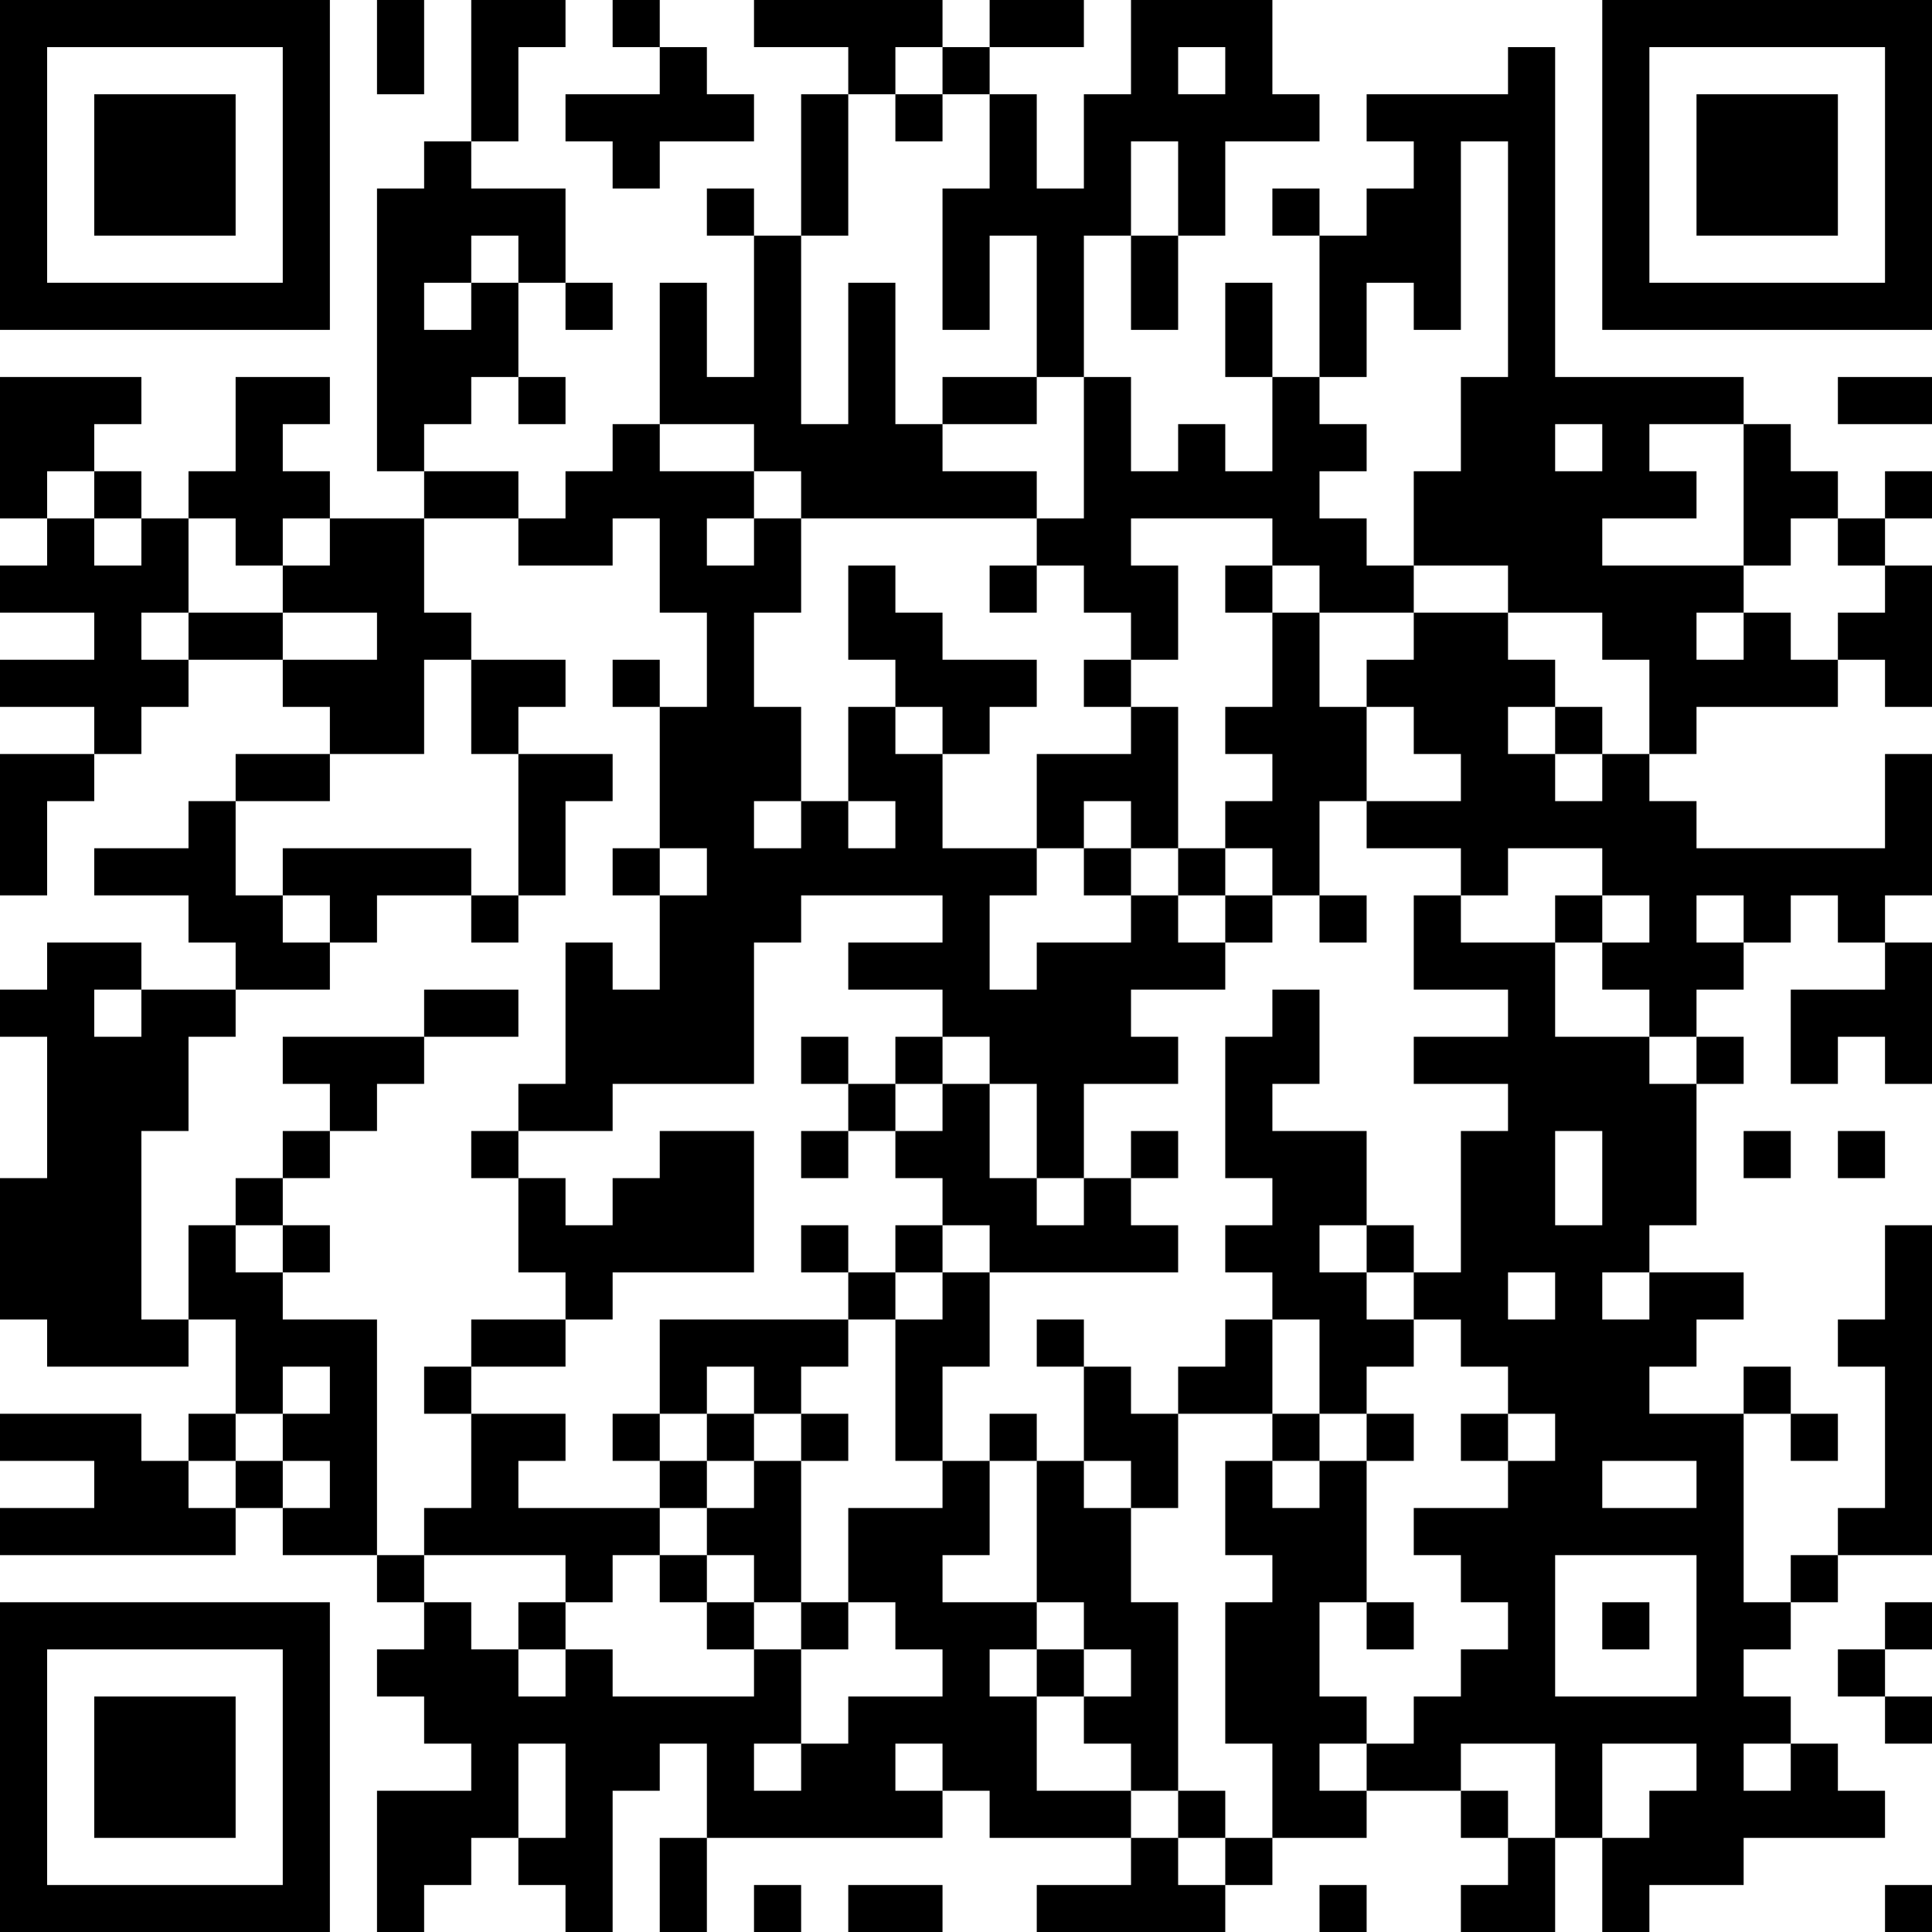<?xml version="1.0" encoding="UTF-8"?>
<svg xmlns="http://www.w3.org/2000/svg" version="1.1" width="250" height="250" viewBox="0 0 250 250"><rect x="0" y="0" width="250" height="250" fill="#ffffff"/><g transform="scale(6.098)"><g transform="translate(0,0)"><path fill-rule="evenodd" d="M8 0L8 2L9 2L9 0ZM10 0L10 3L9 3L9 4L8 4L8 10L9 10L9 11L7 11L7 10L6 10L6 9L7 9L7 8L5 8L5 10L4 10L4 11L3 11L3 10L2 10L2 9L3 9L3 8L0 8L0 11L1 11L1 12L0 12L0 13L2 13L2 14L0 14L0 15L2 15L2 16L0 16L0 19L1 19L1 17L2 17L2 16L3 16L3 15L4 15L4 14L6 14L6 15L7 15L7 16L5 16L5 17L4 17L4 18L2 18L2 19L4 19L4 20L5 20L5 21L3 21L3 20L1 20L1 21L0 21L0 22L1 22L1 25L0 25L0 28L1 28L1 29L4 29L4 28L5 28L5 30L4 30L4 31L3 31L3 30L0 30L0 31L2 31L2 32L0 32L0 33L5 33L5 32L6 32L6 33L8 33L8 34L9 34L9 35L8 35L8 36L9 36L9 37L10 37L10 38L8 38L8 41L9 41L9 40L10 40L10 39L11 39L11 40L12 40L12 41L13 41L13 38L14 38L14 37L15 37L15 39L14 39L14 41L15 41L15 39L20 39L20 38L21 38L21 39L24 39L24 40L22 40L22 41L26 41L26 40L27 40L27 39L29 39L29 38L31 38L31 39L32 39L32 40L31 40L31 41L33 41L33 39L34 39L34 41L35 41L35 40L37 40L37 39L40 39L40 38L39 38L39 37L38 37L38 36L37 36L37 35L38 35L38 34L39 34L39 33L41 33L41 26L40 26L40 28L39 28L39 29L40 29L40 32L39 32L39 33L38 33L38 34L37 34L37 30L38 30L38 31L39 31L39 30L38 30L38 29L37 29L37 30L35 30L35 29L36 29L36 28L37 28L37 27L35 27L35 26L36 26L36 23L37 23L37 22L36 22L36 21L37 21L37 20L38 20L38 19L39 19L39 20L40 20L40 21L38 21L38 23L39 23L39 22L40 22L40 23L41 23L41 20L40 20L40 19L41 19L41 16L40 16L40 18L36 18L36 17L35 17L35 16L36 16L36 15L39 15L39 14L40 14L40 15L41 15L41 12L40 12L40 11L41 11L41 10L40 10L40 11L39 11L39 10L38 10L38 9L37 9L37 8L33 8L33 1L32 1L32 2L29 2L29 3L30 3L30 4L29 4L29 5L28 5L28 4L27 4L27 5L28 5L28 8L27 8L27 6L26 6L26 8L27 8L27 10L26 10L26 9L25 9L25 10L24 10L24 8L23 8L23 5L24 5L24 7L25 7L25 5L26 5L26 3L28 3L28 2L27 2L27 0L24 0L24 2L23 2L23 4L22 4L22 2L21 2L21 1L23 1L23 0L21 0L21 1L20 1L20 0L16 0L16 1L18 1L18 2L17 2L17 5L16 5L16 4L15 4L15 5L16 5L16 8L15 8L15 6L14 6L14 9L13 9L13 10L12 10L12 11L11 11L11 10L9 10L9 9L10 9L10 8L11 8L11 9L12 9L12 8L11 8L11 6L12 6L12 7L13 7L13 6L12 6L12 4L10 4L10 3L11 3L11 1L12 1L12 0ZM13 0L13 1L14 1L14 2L12 2L12 3L13 3L13 4L14 4L14 3L16 3L16 2L15 2L15 1L14 1L14 0ZM19 1L19 2L18 2L18 5L17 5L17 9L18 9L18 6L19 6L19 9L20 9L20 10L22 10L22 11L17 11L17 10L16 10L16 9L14 9L14 10L16 10L16 11L15 11L15 12L16 12L16 11L17 11L17 13L16 13L16 15L17 15L17 17L16 17L16 18L17 18L17 17L18 17L18 18L19 18L19 17L18 17L18 15L19 15L19 16L20 16L20 18L22 18L22 19L21 19L21 21L22 21L22 20L24 20L24 19L25 19L25 20L26 20L26 21L24 21L24 22L25 22L25 23L23 23L23 25L22 25L22 23L21 23L21 22L20 22L20 21L18 21L18 20L20 20L20 19L17 19L17 20L16 20L16 23L13 23L13 24L11 24L11 23L12 23L12 20L13 20L13 21L14 21L14 19L15 19L15 18L14 18L14 15L15 15L15 13L14 13L14 11L13 11L13 12L11 12L11 11L9 11L9 13L10 13L10 14L9 14L9 16L7 16L7 17L5 17L5 19L6 19L6 20L7 20L7 21L5 21L5 22L4 22L4 24L3 24L3 28L4 28L4 26L5 26L5 27L6 27L6 28L8 28L8 33L9 33L9 34L10 34L10 35L11 35L11 36L12 36L12 35L13 35L13 36L16 36L16 35L17 35L17 37L16 37L16 38L17 38L17 37L18 37L18 36L20 36L20 35L19 35L19 34L18 34L18 32L20 32L20 31L21 31L21 33L20 33L20 34L22 34L22 35L21 35L21 36L22 36L22 38L24 38L24 39L25 39L25 40L26 40L26 39L27 39L27 37L26 37L26 34L27 34L27 33L26 33L26 31L27 31L27 32L28 32L28 31L29 31L29 34L28 34L28 36L29 36L29 37L28 37L28 38L29 38L29 37L30 37L30 36L31 36L31 35L32 35L32 34L31 34L31 33L30 33L30 32L32 32L32 31L33 31L33 30L32 30L32 29L31 29L31 28L30 28L30 27L31 27L31 24L32 24L32 23L30 23L30 22L32 22L32 21L30 21L30 19L31 19L31 20L33 20L33 22L35 22L35 23L36 23L36 22L35 22L35 21L34 21L34 20L35 20L35 19L34 19L34 18L32 18L32 19L31 19L31 18L29 18L29 17L31 17L31 16L30 16L30 15L29 15L29 14L30 14L30 13L32 13L32 14L33 14L33 15L32 15L32 16L33 16L33 17L34 17L34 16L35 16L35 14L34 14L34 13L32 13L32 12L30 12L30 10L31 10L31 8L32 8L32 3L31 3L31 7L30 7L30 6L29 6L29 8L28 8L28 9L29 9L29 10L28 10L28 11L29 11L29 12L30 12L30 13L28 13L28 12L27 12L27 11L24 11L24 12L25 12L25 14L24 14L24 13L23 13L23 12L22 12L22 11L23 11L23 8L22 8L22 5L21 5L21 7L20 7L20 4L21 4L21 2L20 2L20 1ZM25 1L25 2L26 2L26 1ZM19 2L19 3L20 3L20 2ZM24 3L24 5L25 5L25 3ZM10 5L10 6L9 6L9 7L10 7L10 6L11 6L11 5ZM20 8L20 9L22 9L22 8ZM39 8L39 9L41 9L41 8ZM33 9L33 10L34 10L34 9ZM35 9L35 10L36 10L36 11L34 11L34 12L37 12L37 13L36 13L36 14L37 14L37 13L38 13L38 14L39 14L39 13L40 13L40 12L39 12L39 11L38 11L38 12L37 12L37 9ZM1 10L1 11L2 11L2 12L3 12L3 11L2 11L2 10ZM4 11L4 13L3 13L3 14L4 14L4 13L6 13L6 14L8 14L8 13L6 13L6 12L7 12L7 11L6 11L6 12L5 12L5 11ZM18 12L18 14L19 14L19 15L20 15L20 16L21 16L21 15L22 15L22 14L20 14L20 13L19 13L19 12ZM21 12L21 13L22 13L22 12ZM26 12L26 13L27 13L27 15L26 15L26 16L27 16L27 17L26 17L26 18L25 18L25 15L24 15L24 14L23 14L23 15L24 15L24 16L22 16L22 18L23 18L23 19L24 19L24 18L25 18L25 19L26 19L26 20L27 20L27 19L28 19L28 20L29 20L29 19L28 19L28 17L29 17L29 15L28 15L28 13L27 13L27 12ZM10 14L10 16L11 16L11 19L10 19L10 18L6 18L6 19L7 19L7 20L8 20L8 19L10 19L10 20L11 20L11 19L12 19L12 17L13 17L13 16L11 16L11 15L12 15L12 14ZM13 14L13 15L14 15L14 14ZM33 15L33 16L34 16L34 15ZM23 17L23 18L24 18L24 17ZM13 18L13 19L14 19L14 18ZM26 18L26 19L27 19L27 18ZM33 19L33 20L34 20L34 19ZM36 19L36 20L37 20L37 19ZM2 21L2 22L3 22L3 21ZM9 21L9 22L6 22L6 23L7 23L7 24L6 24L6 25L5 25L5 26L6 26L6 27L7 27L7 26L6 26L6 25L7 25L7 24L8 24L8 23L9 23L9 22L11 22L11 21ZM27 21L27 22L26 22L26 25L27 25L27 26L26 26L26 27L27 27L27 28L26 28L26 29L25 29L25 30L24 30L24 29L23 29L23 28L22 28L22 29L23 29L23 31L22 31L22 30L21 30L21 31L22 31L22 34L23 34L23 35L22 35L22 36L23 36L23 37L24 37L24 38L25 38L25 39L26 39L26 38L25 38L25 34L24 34L24 32L25 32L25 30L27 30L27 31L28 31L28 30L29 30L29 31L30 31L30 30L29 30L29 29L30 29L30 28L29 28L29 27L30 27L30 26L29 26L29 24L27 24L27 23L28 23L28 21ZM17 22L17 23L18 23L18 24L17 24L17 25L18 25L18 24L19 24L19 25L20 25L20 26L19 26L19 27L18 27L18 26L17 26L17 27L18 27L18 28L14 28L14 30L13 30L13 31L14 31L14 32L11 32L11 31L12 31L12 30L10 30L10 29L12 29L12 28L13 28L13 27L16 27L16 24L14 24L14 25L13 25L13 26L12 26L12 25L11 25L11 24L10 24L10 25L11 25L11 27L12 27L12 28L10 28L10 29L9 29L9 30L10 30L10 32L9 32L9 33L12 33L12 34L11 34L11 35L12 35L12 34L13 34L13 33L14 33L14 34L15 34L15 35L16 35L16 34L17 34L17 35L18 35L18 34L17 34L17 31L18 31L18 30L17 30L17 29L18 29L18 28L19 28L19 31L20 31L20 29L21 29L21 27L25 27L25 26L24 26L24 25L25 25L25 24L24 24L24 25L23 25L23 26L22 26L22 25L21 25L21 23L20 23L20 22L19 22L19 23L18 23L18 22ZM19 23L19 24L20 24L20 23ZM33 24L33 26L34 26L34 24ZM37 24L37 25L38 25L38 24ZM39 24L39 25L40 25L40 24ZM20 26L20 27L19 27L19 28L20 28L20 27L21 27L21 26ZM28 26L28 27L29 27L29 26ZM32 27L32 28L33 28L33 27ZM34 27L34 28L35 28L35 27ZM27 28L27 30L28 30L28 28ZM6 29L6 30L5 30L5 31L4 31L4 32L5 32L5 31L6 31L6 32L7 32L7 31L6 31L6 30L7 30L7 29ZM15 29L15 30L14 30L14 31L15 31L15 32L14 32L14 33L15 33L15 34L16 34L16 33L15 33L15 32L16 32L16 31L17 31L17 30L16 30L16 29ZM15 30L15 31L16 31L16 30ZM31 30L31 31L32 31L32 30ZM23 31L23 32L24 32L24 31ZM34 31L34 32L36 32L36 31ZM33 33L33 36L36 36L36 33ZM29 34L29 35L30 35L30 34ZM34 34L34 35L35 35L35 34ZM40 34L40 35L39 35L39 36L40 36L40 37L41 37L41 36L40 36L40 35L41 35L41 34ZM23 35L23 36L24 36L24 35ZM11 37L11 39L12 39L12 37ZM19 37L19 38L20 38L20 37ZM31 37L31 38L32 38L32 39L33 39L33 37ZM34 37L34 39L35 39L35 38L36 38L36 37ZM37 37L37 38L38 38L38 37ZM16 40L16 41L17 41L17 40ZM18 40L18 41L20 41L20 40ZM28 40L28 41L29 41L29 40ZM40 40L40 41L41 41L41 40ZM0 0L0 7L7 7L7 0ZM1 1L1 6L6 6L6 1ZM2 2L2 5L5 5L5 2ZM34 0L34 7L41 7L41 0ZM35 1L35 6L40 6L40 1ZM36 2L36 5L39 5L39 2ZM0 34L0 41L7 41L7 34ZM1 35L1 40L6 40L6 35ZM2 36L2 39L5 39L5 36Z" fill="#000000"/></g></g></svg>
